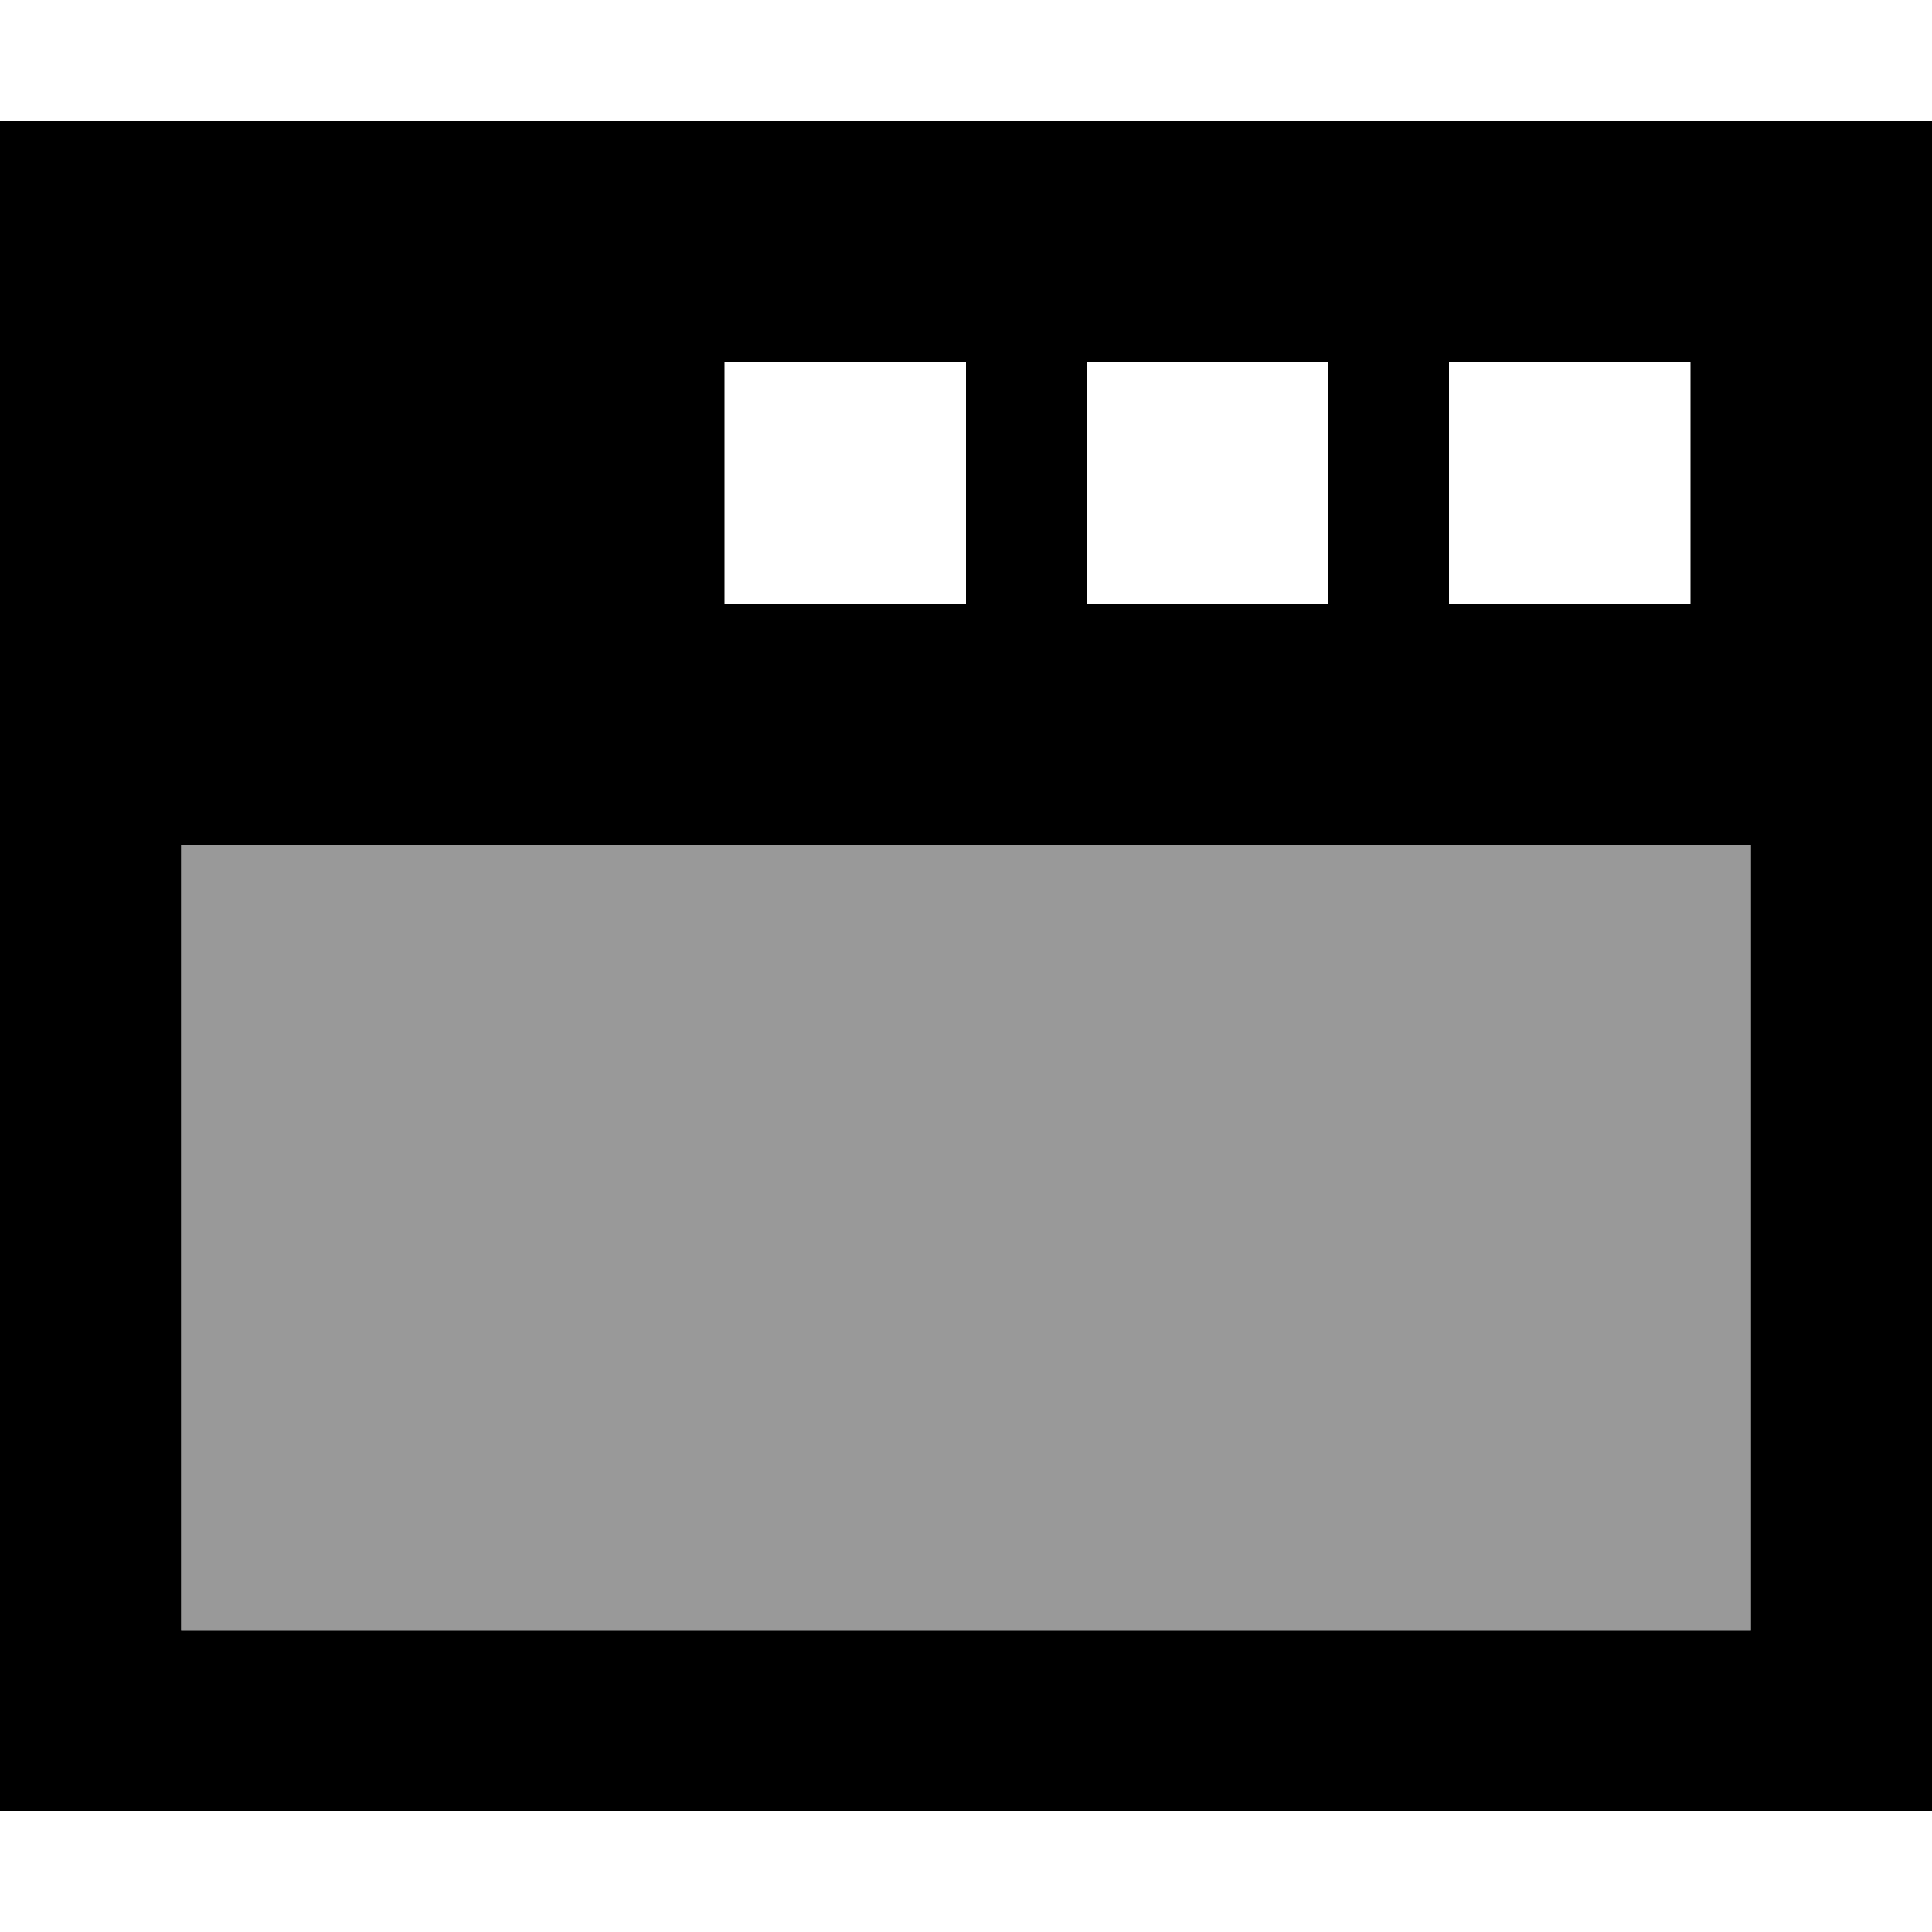 <svg xmlns="http://www.w3.org/2000/svg" viewBox="0 0 512 512"><!--! Font Awesome Pro 6.7.2 by @fontawesome - https://fontawesome.com License - https://fontawesome.com/license (Commercial License) Copyright 2024 Fonticons, Inc. --><defs><style>.fa-secondary{opacity:.4}</style></defs><path class="fa-secondary" d="M48 224l416 0 0 208L48 432l0-208z"/><path class="fa-primary" d="M512 32L0 32 0 160l0 48 0 16L0 432l0 48 48 0 416 0 48 0 0-48 0-208 0-16 0-48 0-128zM48 224l416 0 0 208L48 432l0-208zM384 96l64 0 0 64-64 0 0-64zm-32 0l0 64-64 0 0-64 64 0zM192 96l64 0 0 64-64 0 0-64z"/></svg>